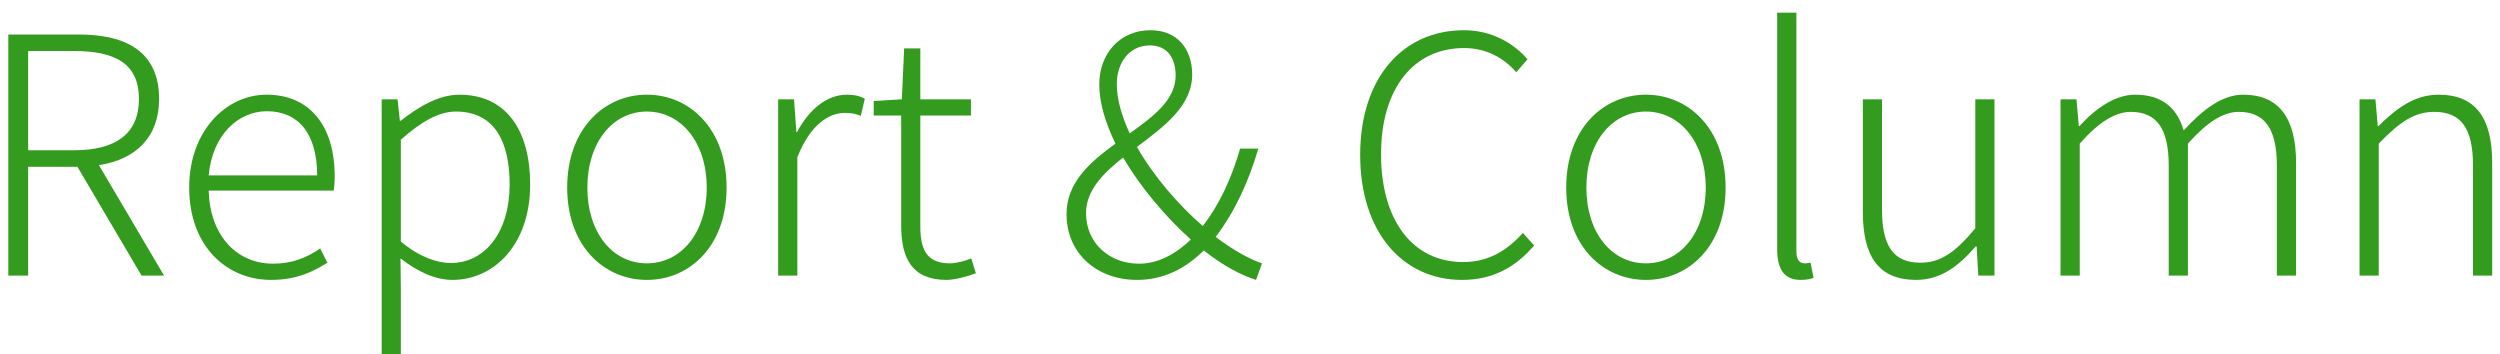 <svg version="1.1" id="sub_title" xmlns="http://www.w3.org/2000/svg" xmlns:xlink="http://www.w3.org/1999/xlink" x="0px"
	 y="0px" width="127px" height="18px" viewBox="0 0 127 18" enable-background="new 0 0 127 18" xml:space="preserve">
	<defs><style>.cls-1{fill:#339b1d;}</style></defs>
<g>
	<path class="cls-1" d="M7.191,14L3.933,8.473H1.43V14H0.422V1.753H4c2.436,0,4.082,0.89,4.082,3.276c0,1.948-1.193,3.074-3.058,3.359L8.334,14
		H7.191z M1.43,7.633h2.335c2.116,0,3.293-0.84,3.293-2.604c0-1.781-1.177-2.437-3.293-2.437H1.43V7.633z"/>
	<path class="cls-1" d="M9.611,9.531c0-2.906,1.898-4.721,3.931-4.721c2.167,0,3.461,1.545,3.461,4.166c0,0.252-0.017,0.487-0.051,0.706h-6.351
		c0.051,2.184,1.344,3.713,3.276,3.713c0.958,0,1.714-0.303,2.386-0.773l0.369,0.723c-0.723,0.454-1.563,0.874-2.855,0.874
		C11.476,14.219,9.611,12.472,9.611,9.531z M16.112,8.91c0-2.168-0.991-3.26-2.554-3.26c-1.461,0-2.771,1.209-2.957,3.26H16.112z"/>
	<path class="cls-1" d="M19.389,5.045h0.806l0.118,1.093h0.033c0.873-0.672,1.898-1.327,2.99-1.327c2.386,0,3.596,1.814,3.596,4.569
		c0,3.058-1.849,4.839-3.948,4.839c-0.841,0-1.73-0.387-2.638-1.093l0.017,1.646v3.226h-0.974V5.045z M25.89,9.38
		c0-2.15-0.739-3.713-2.738-3.713c-0.856,0-1.747,0.505-2.789,1.429v5.174c0.958,0.807,1.882,1.092,2.537,1.092
		C24.646,13.361,25.89,11.782,25.89,9.38z"/>
	<path class="cls-1" d="M28.813,9.531c0-2.99,1.882-4.721,4.049-4.721c2.168,0,4.049,1.73,4.049,4.721c0,2.974-1.881,4.688-4.049,4.688
		C30.694,14.219,28.813,12.505,28.813,9.531z M35.902,9.531c0-2.285-1.293-3.864-3.041-3.864c-1.747,0-3.023,1.579-3.023,3.864
		s1.276,3.847,3.023,3.847C34.609,13.378,35.902,11.816,35.902,9.531z"/>
	<path class="cls-1" d="M39.531,5.045h0.806l0.118,1.664h0.033c0.604-1.126,1.495-1.898,2.537-1.898c0.353,0,0.621,0.051,0.906,0.201L43.73,5.886
		c-0.303-0.118-0.471-0.151-0.823-0.151c-0.79,0-1.747,0.588-2.402,2.252V14h-0.974V5.045z"/>
	<path class="cls-1" d="M45.78,11.446V5.869h-1.395V5.13l1.429-0.085l0.117-2.586h0.822v2.586h2.571v0.824h-2.571v5.645
		c0,1.126,0.303,1.864,1.496,1.864c0.336,0,0.772-0.117,1.092-0.252l0.235,0.757c-0.521,0.185-1.093,0.336-1.495,0.336
		C46.318,14.219,45.78,13.109,45.78,11.446z"/>
	<path class="cls-1" d="M63.807,14.219c-0.79-0.252-1.697-0.739-2.655-1.495c-0.907,0.89-1.999,1.495-3.394,1.495
		c-2.016,0-3.578-1.327-3.578-3.344c0-1.613,1.209-2.654,2.486-3.578c-0.504-1.041-0.823-2.066-0.823-3.008
		c0-1.578,1.059-2.754,2.604-2.754c1.36,0,2.116,0.957,2.116,2.25c0,1.597-1.428,2.639-2.806,3.68c0.84,1.479,2.1,2.94,3.344,4.016
		c0.84-1.075,1.461-2.42,1.898-3.932h0.924c-0.487,1.663-1.193,3.209-2.168,4.485c0.84,0.639,1.664,1.109,2.353,1.344L63.807,14.219
		z M57.859,13.396c0.974,0,1.864-0.487,2.637-1.227c-1.293-1.159-2.553-2.654-3.443-4.167c-1.025,0.807-1.882,1.681-1.882,2.823
		C55.171,12.37,56.381,13.396,57.859,13.396z M57.389,6.775c1.227-0.873,2.335-1.713,2.335-2.939c0-0.789-0.353-1.529-1.311-1.529
		c-1.042,0-1.68,0.874-1.68,1.967C56.733,5.045,56.985,5.902,57.389,6.775z"/>
	<path class="cls-1" d="M69.097,7.868c0-3.915,2.167-6.333,5.275-6.333c1.444,0,2.57,0.705,3.226,1.478l-0.571,0.655
		c-0.655-0.739-1.528-1.227-2.654-1.227c-2.587,0-4.217,2.084-4.217,5.393c0,3.344,1.596,5.478,4.166,5.478
		c1.243,0,2.168-0.521,3.041-1.479l0.571,0.639c-0.94,1.092-2.083,1.747-3.662,1.747C71.247,14.219,69.097,11.782,69.097,7.868z"/>
	<path class="cls-1" d="M79.563,9.531c0-2.99,1.882-4.721,4.049-4.721c2.168,0,4.049,1.73,4.049,4.721c0,2.974-1.881,4.688-4.049,4.688
		C81.444,14.219,79.563,12.505,79.563,9.531z M86.652,9.531c0-2.285-1.294-3.864-3.041-3.864s-3.023,1.579-3.023,3.864
		s1.276,3.847,3.023,3.847S86.652,11.816,86.652,9.531z"/>
	<path class="cls-1" d="M90.281,12.673V0.645h0.975v12.129c0,0.42,0.168,0.604,0.403,0.604c0.067,0,0.135,0,0.319-0.033l0.151,0.772
		c-0.168,0.051-0.336,0.102-0.655,0.102C90.668,14.219,90.281,13.715,90.281,12.673z"/>
	<path class="cls-1" d="M94.633,10.774V5.045h0.974v5.612c0,1.831,0.571,2.688,1.949,2.688c1.042,0,1.781-0.537,2.789-1.747V5.045h0.975V14h-0.823
		l-0.084-1.479h-0.051c-0.874,1.008-1.781,1.697-3.024,1.697C95.473,14.219,94.633,13.076,94.633,10.774z"/>
	<path class="cls-1" d="M104.679,5.045h0.807l0.117,1.361h0.034c0.807-0.891,1.814-1.596,2.822-1.596c1.428,0,2.15,0.723,2.47,1.814
		c1.008-1.092,1.982-1.814,3.023-1.814c1.798,0,2.688,1.159,2.688,3.461V14h-0.975V8.406c0-1.865-0.621-2.723-1.932-2.723
		c-0.807,0-1.63,0.538-2.587,1.613V14h-0.975V8.406c0-1.865-0.605-2.723-1.933-2.723c-0.789,0-1.646,0.538-2.587,1.613V14h-0.975
		V5.045z"/>
	<path class="cls-1" d="M119.865,5.045h0.807l0.117,1.361h0.034c0.907-0.891,1.831-1.596,3.058-1.596c1.864,0,2.722,1.159,2.722,3.461V14h-0.975
		V8.406c0-1.865-0.588-2.723-1.966-2.723c-1.041,0-1.78,0.538-2.822,1.613V14h-0.975V5.045z"/>
</g>
</svg>
